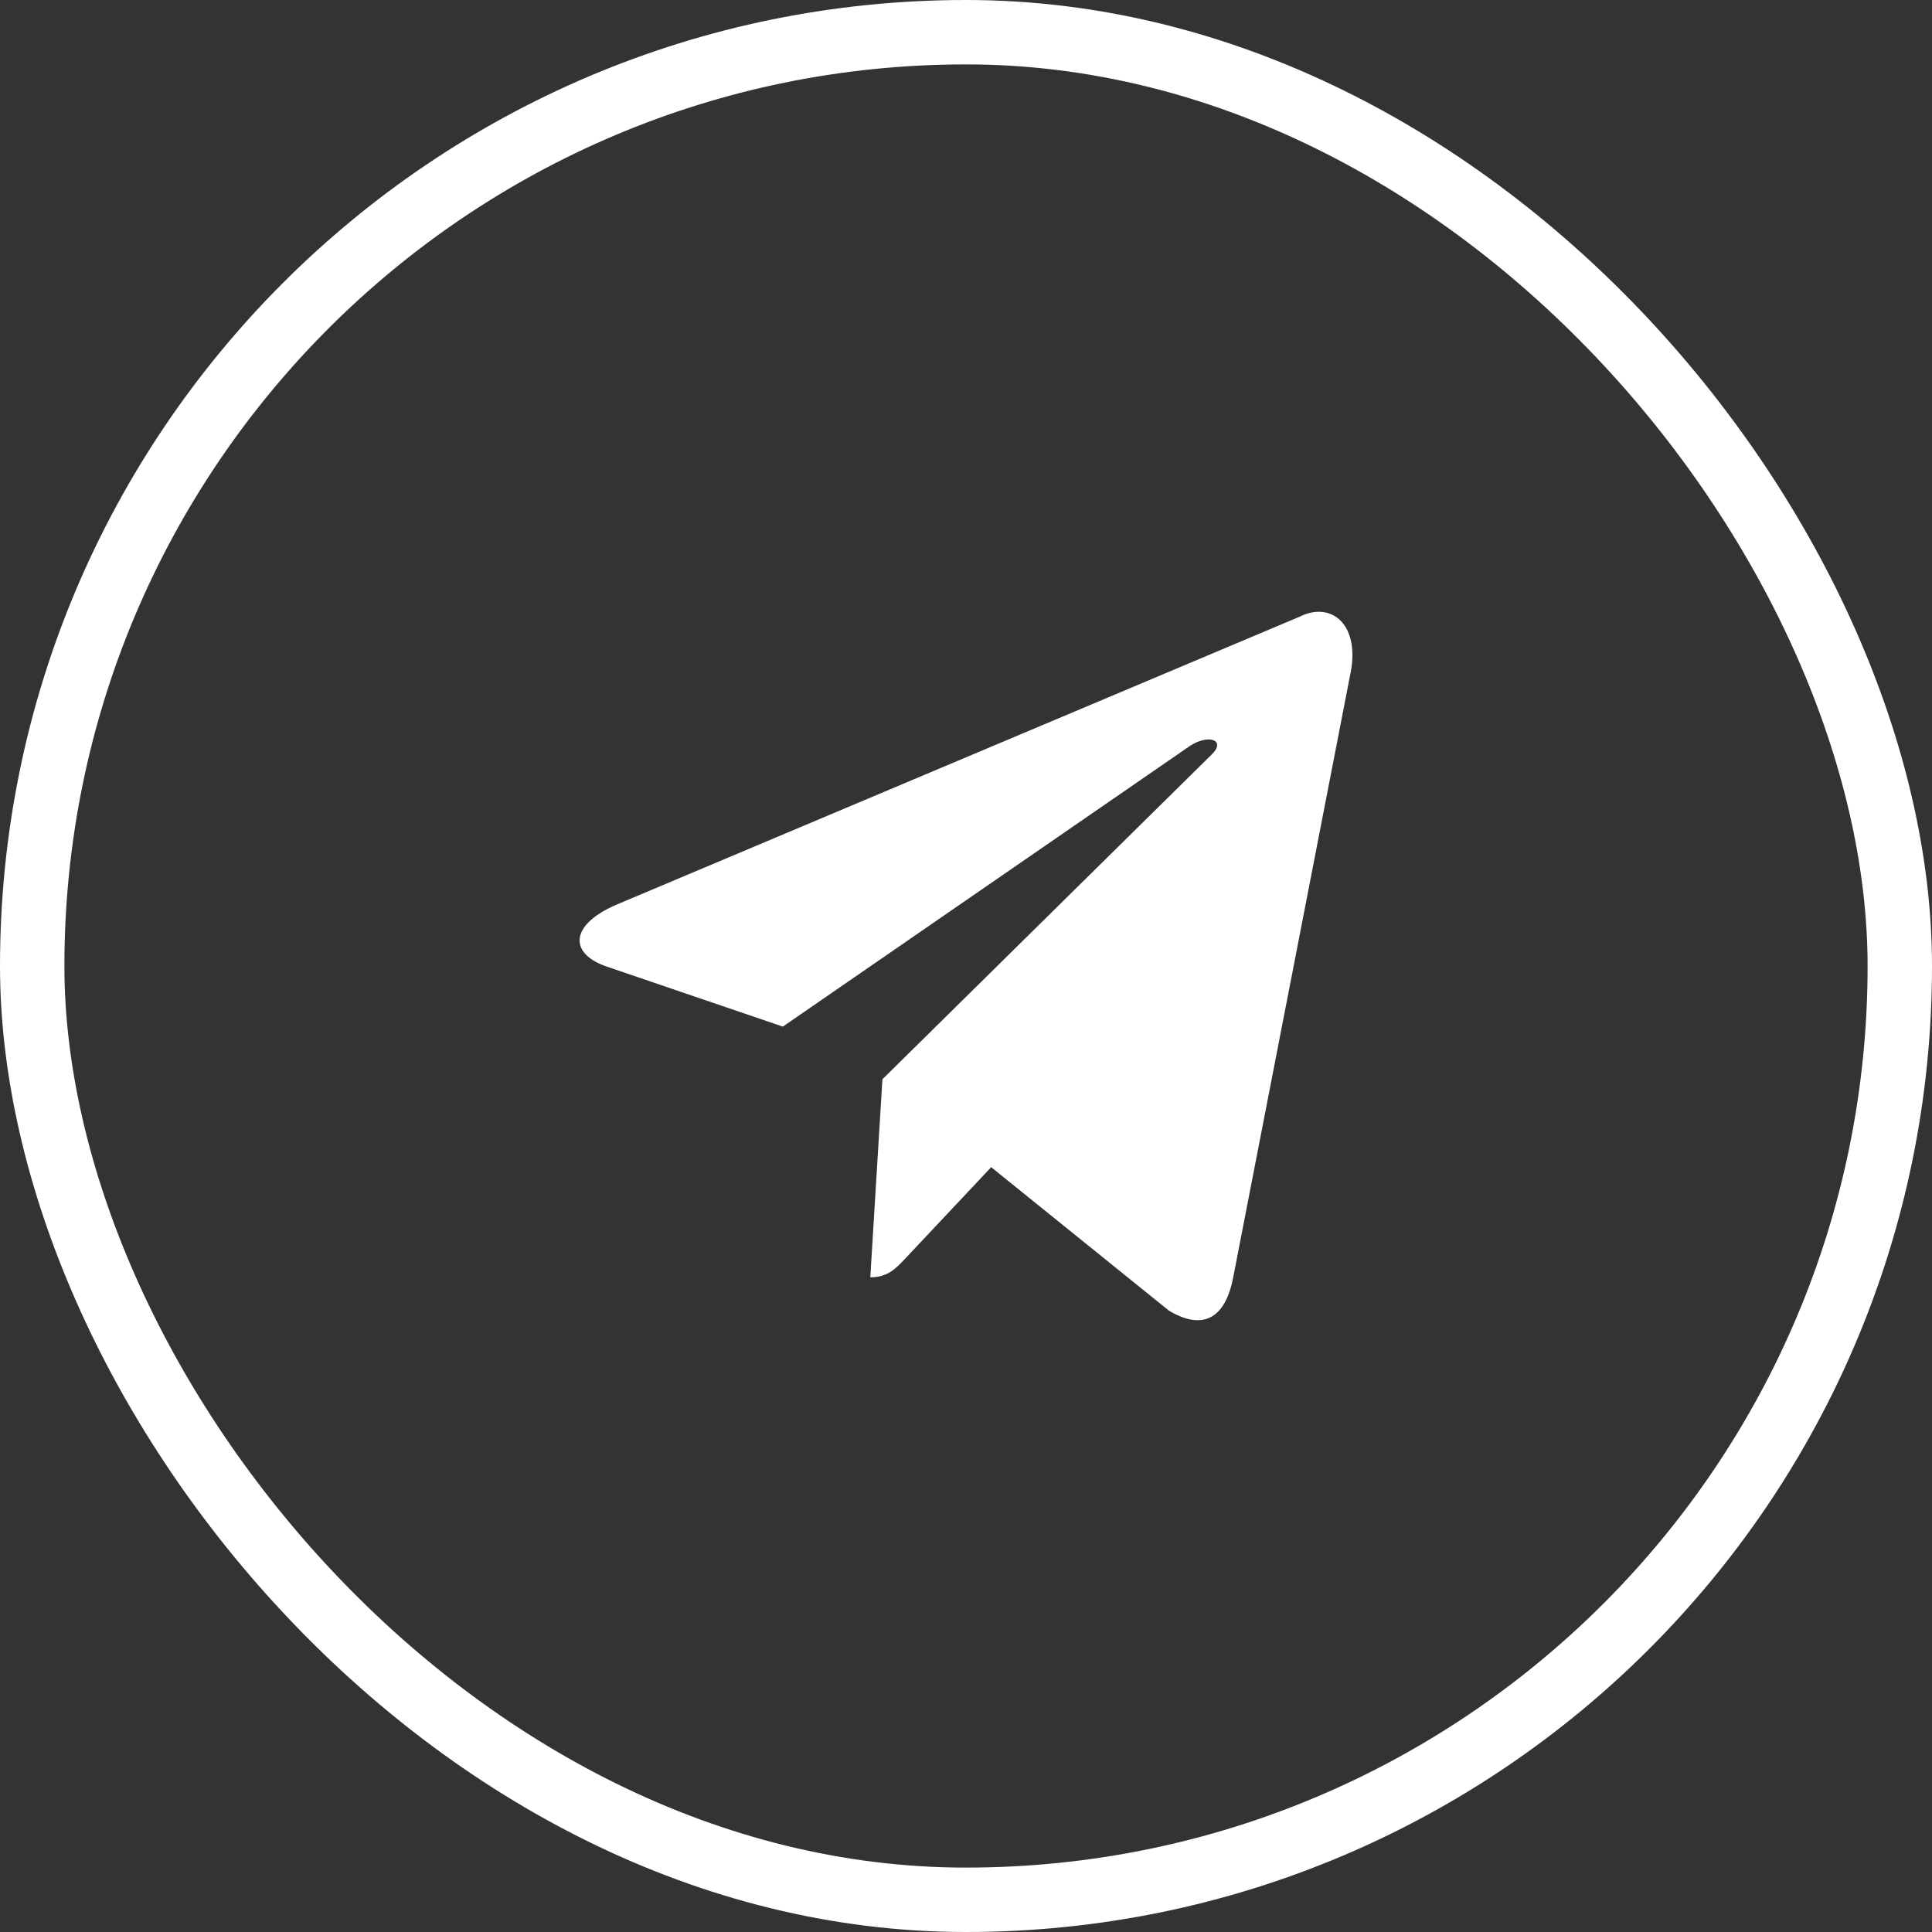 <?xml version="1.0" encoding="UTF-8"?> <svg xmlns="http://www.w3.org/2000/svg" width="30" height="30" viewBox="0 0 30 30" fill="none"><rect x="0" y="0" width="30" height="30" fill="#333333" stroke="none"/><rect x="0.5" y="0.5" width="29" height="29" rx="14.5" stroke="white"></rect><path d="M20.19 9.572L9.56 14.053C8.835 14.371 8.839 14.813 9.427 15.011L12.156 15.941L18.471 11.587C18.769 11.388 19.042 11.495 18.818 11.713L13.702 16.759H13.701L13.702 16.76L13.514 19.834C13.789 19.834 13.911 19.696 14.066 19.533L15.391 18.124L18.149 20.35C18.657 20.656 19.022 20.499 19.149 19.835L20.959 10.512C21.144 9.7 20.675 9.332 20.19 9.572V9.572Z" fill="white"></path></svg> 